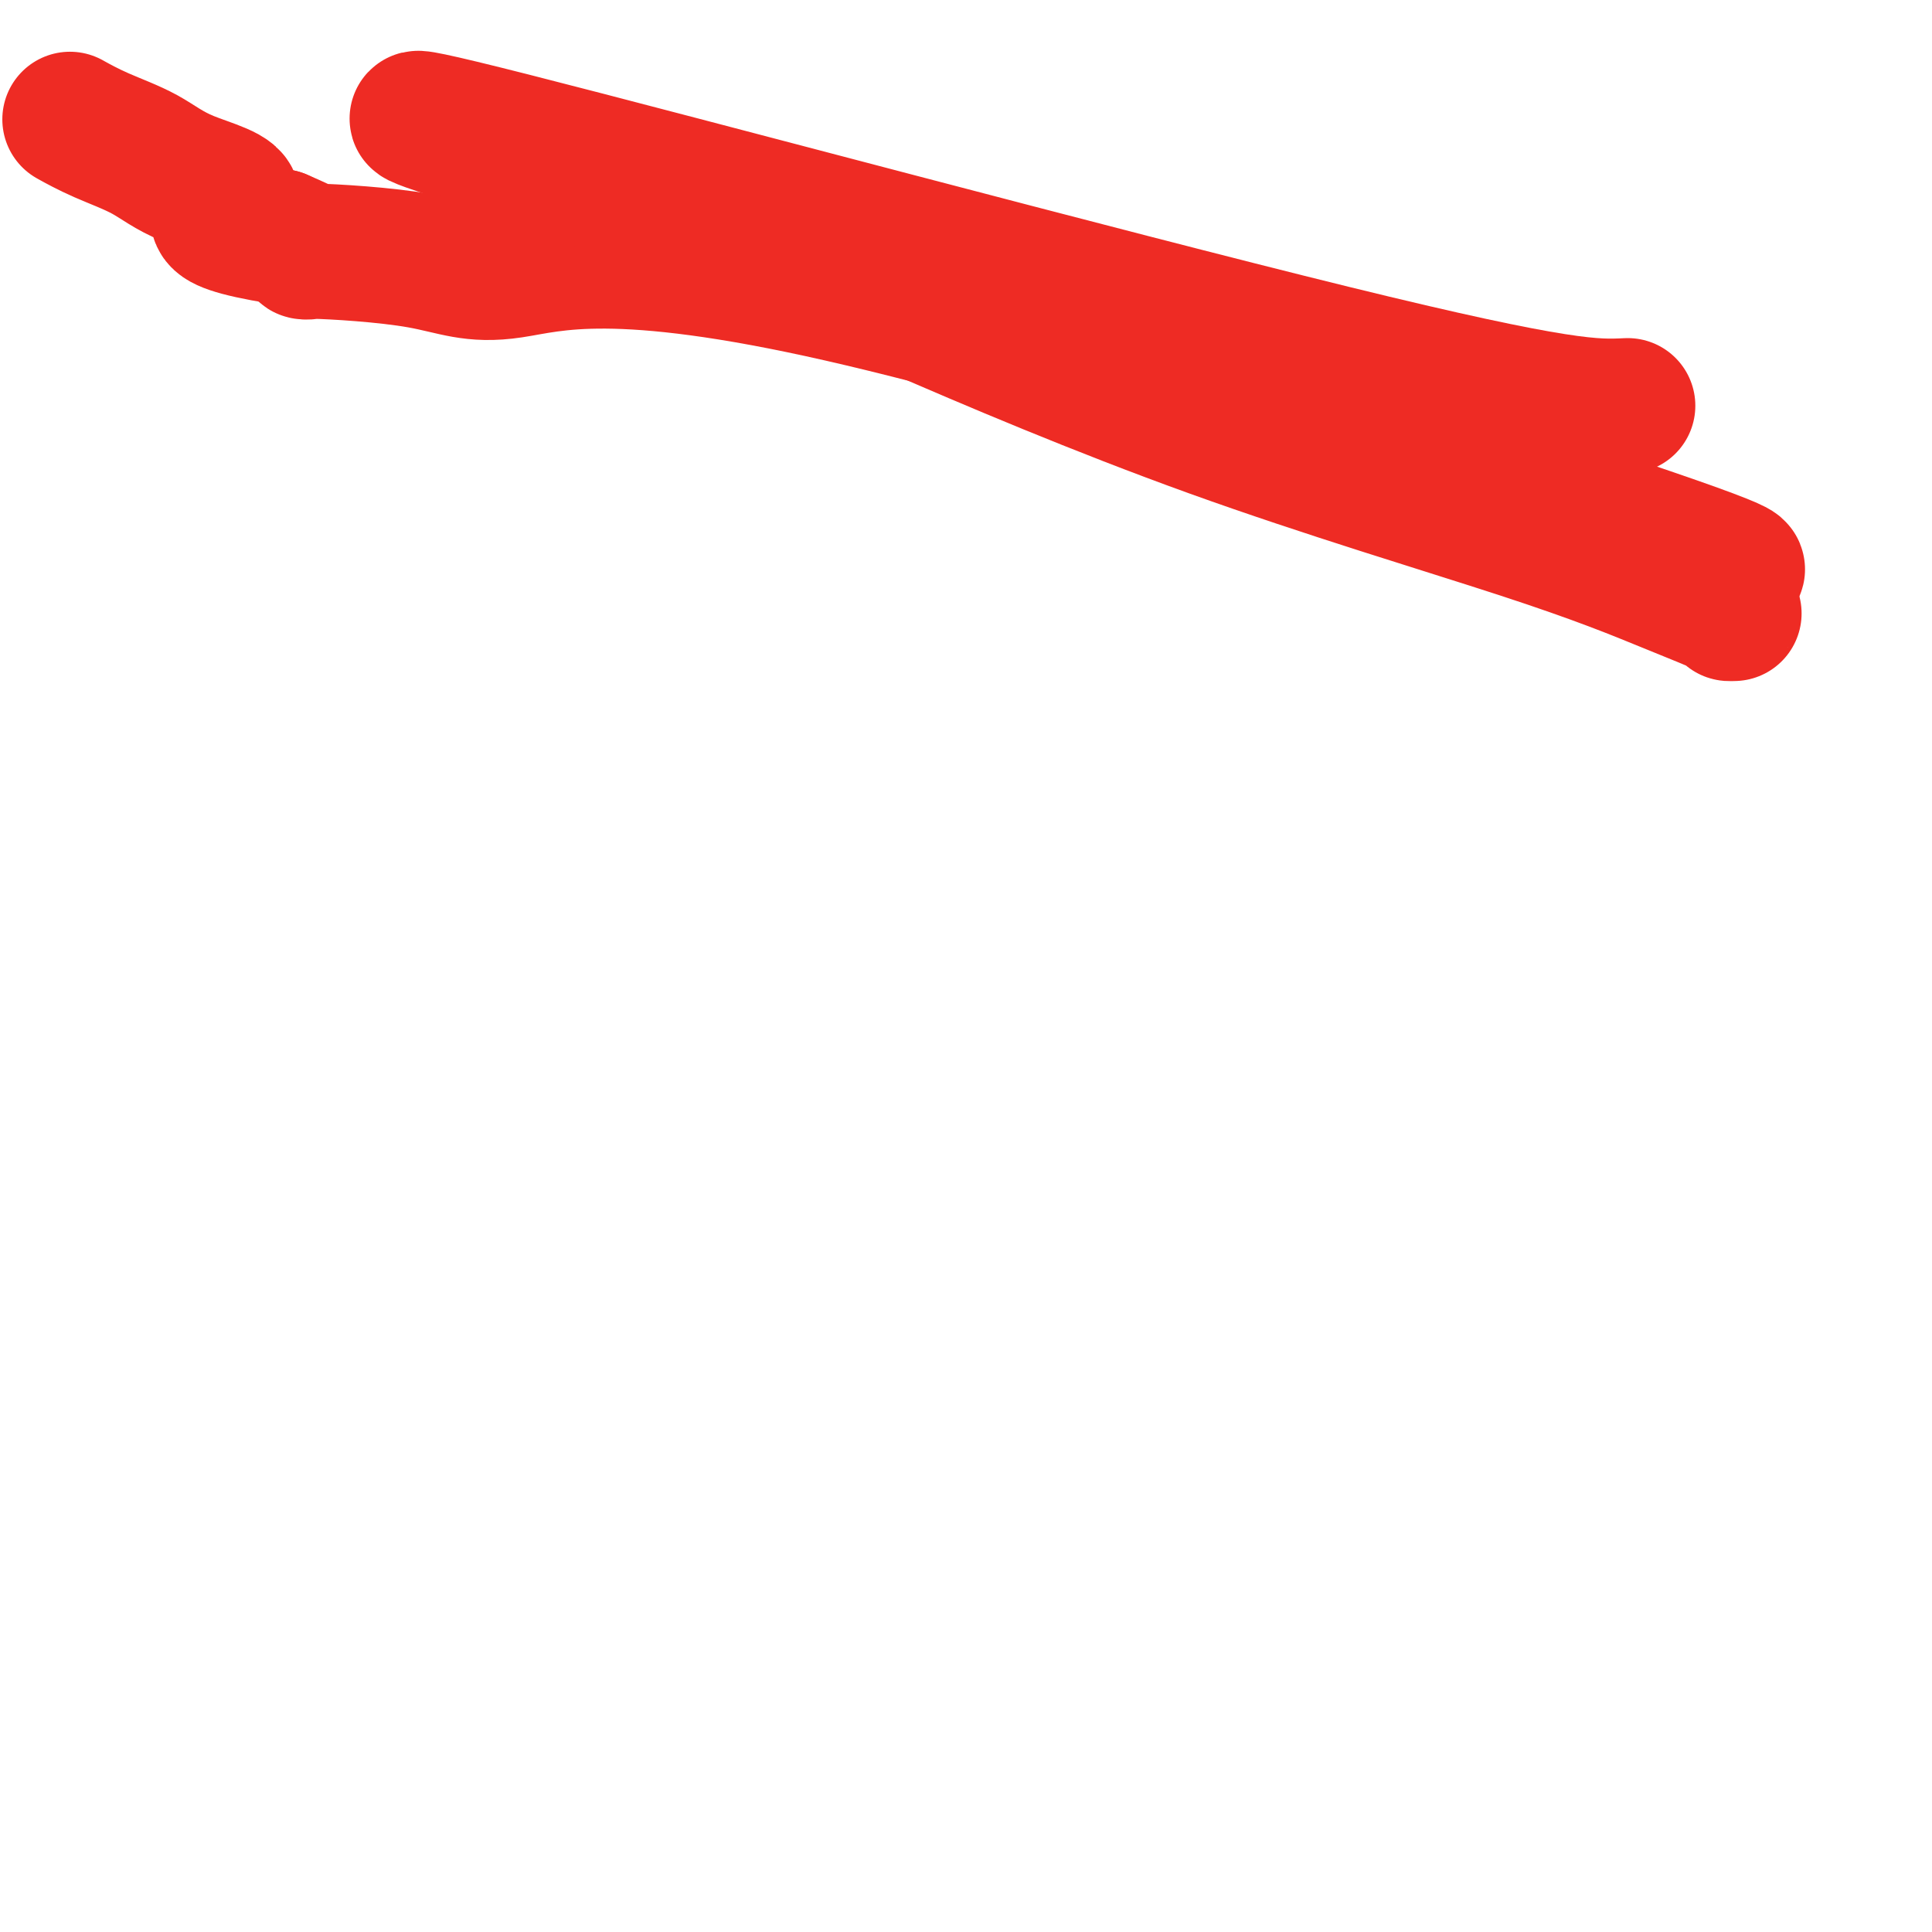 <svg viewBox='0 0 400 400' version='1.1' xmlns='http://www.w3.org/2000/svg' xmlns:xlink='http://www.w3.org/1999/xlink'><g fill='none' stroke='#EE2B24' stroke-width='28' stroke-linecap='round' stroke-linejoin='round'><path d='M337,84c-6.762,0.327 -13.524,0.655 -61,-11c-47.476,-11.655 -135.667,-35.292 -170,-44c-34.333,-8.708 -14.810,-2.488 -7,0c7.810,2.488 3.905,1.244 0,0'/><path d='M355,117c-2.776,-0.513 -5.551,-1.026 -1,0c4.551,1.026 16.430,3.591 -18,-8c-34.430,-11.591 -115.168,-37.338 -162,-48c-46.832,-10.662 -59.759,-6.238 -68,-5c-8.241,1.238 -11.797,-0.709 -19,-2c-7.203,-1.291 -18.055,-1.924 -22,-2c-3.945,-0.076 -0.984,0.407 -1,0c-0.016,-0.407 -3.008,-1.703 -6,-3'/><path d='M58,49c-19.778,-3.206 -11.223,-5.220 -10,-7c1.223,-1.780 -4.885,-3.325 -9,-5c-4.115,-1.675 -6.237,-3.480 -9,-5c-2.763,-1.520 -6.167,-2.755 -9,-4c-2.833,-1.245 -5.095,-2.498 -6,-3c-0.905,-0.502 -0.452,-0.251 0,0'/><path d='M359,127c-0.537,0.018 -1.074,0.036 -1,0c0.074,-0.036 0.759,-0.126 -1,-1c-1.759,-0.874 -5.963,-2.534 -12,-5c-6.037,-2.466 -13.907,-5.740 -30,-11c-16.093,-5.260 -40.408,-12.505 -64,-21c-23.592,-8.495 -46.461,-18.239 -62,-25c-15.539,-6.761 -23.749,-10.538 -31,-14c-7.251,-3.462 -13.542,-6.610 -17,-8c-3.458,-1.390 -4.081,-1.022 -5,-1c-0.919,0.022 -2.132,-0.302 -2,0c0.132,0.302 1.609,1.229 -2,0c-3.609,-1.229 -12.305,-4.615 -21,-8'/></g>
</svg>